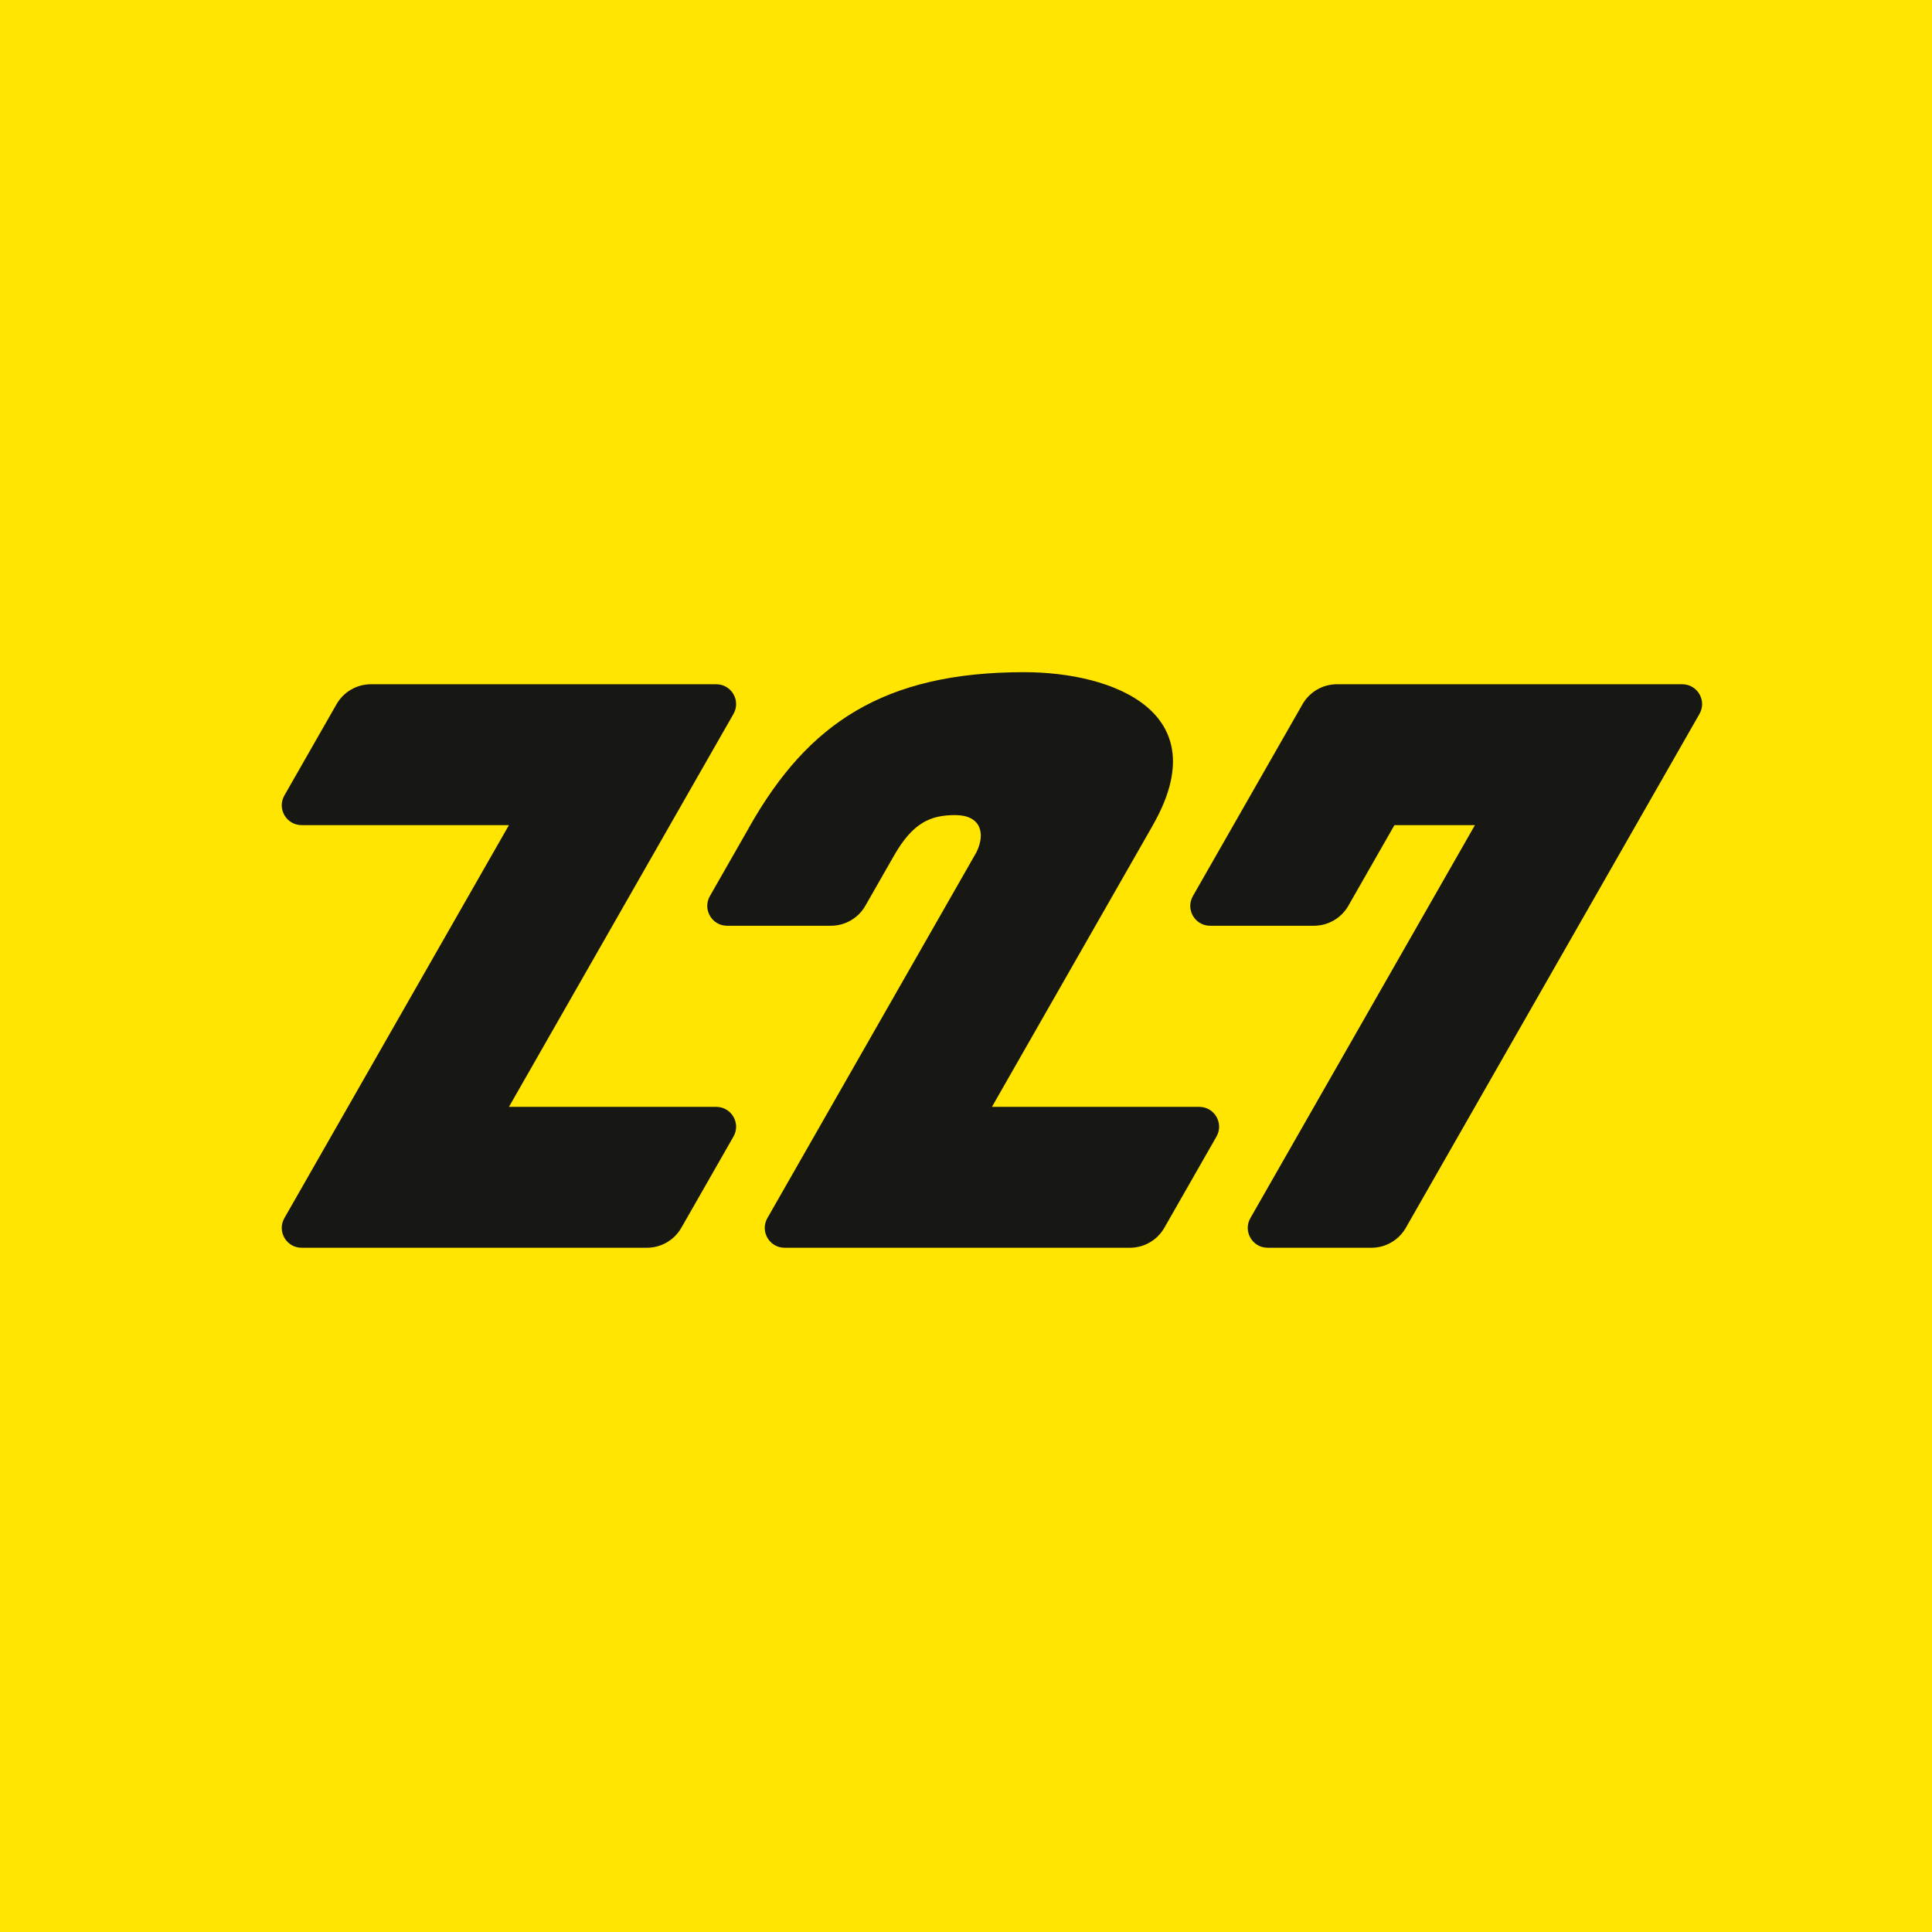 <svg width="1024" height="1024" viewBox="0 0 1024 1024" fill="none" xmlns="http://www.w3.org/2000/svg">
<rect width="1024" height="1024" fill="black"/>
<rect width="1024" height="1024" fill="#FFE500"/>
<path d="M611.046 437.329C645.366 377.274 589.795 356.267 542.814 356.267C468.181 356.267 428.34 383.732 397.713 437.329C397.347 437.969 396.998 438.602 396.664 439.227L376.257 474.94C372.253 481.947 377.313 490.667 385.384 490.667H440.403C447.948 490.667 454.914 486.624 458.657 480.074L473.881 453.432C483.834 436.056 493.156 432.016 506.249 432.016C519.793 432.016 522.467 441.522 517.574 451.636L406.734 645.606C402.729 652.614 407.789 661.333 415.861 661.333H598.88C606.424 661.333 613.39 657.291 617.133 650.74L644.76 602.394C648.765 595.386 643.705 586.667 635.633 586.667H525.747L611.08 437.333L611.046 437.329Z" fill="#171713"/>
<path d="M159.861 437.333C151.79 437.333 146.729 428.614 150.734 421.606L178.361 373.26C182.104 366.709 189.07 362.667 196.614 362.667H379.633C387.705 362.667 392.765 371.386 388.76 378.394L269.747 586.667H379.633C387.705 586.667 392.765 595.386 388.76 602.394L361.133 650.74C357.39 657.291 350.424 661.333 342.88 661.333H159.861C151.79 661.333 146.729 652.614 150.734 645.606L269.747 437.333H159.861Z" fill="#171713"/>
<path d="M708.614 362.667C701.07 362.667 694.104 366.709 690.361 373.26L632.257 474.94C628.253 481.947 633.313 490.667 641.384 490.667H696.403C703.948 490.667 710.914 486.624 714.657 480.074L739.08 437.333H781.747L662.734 645.606C658.729 652.614 663.789 661.333 671.861 661.333H726.88C734.424 661.333 741.39 657.291 745.133 650.74L900.76 378.394C904.764 371.386 899.704 362.667 891.633 362.667H708.614Z" fill="#171713"/>
</svg>
